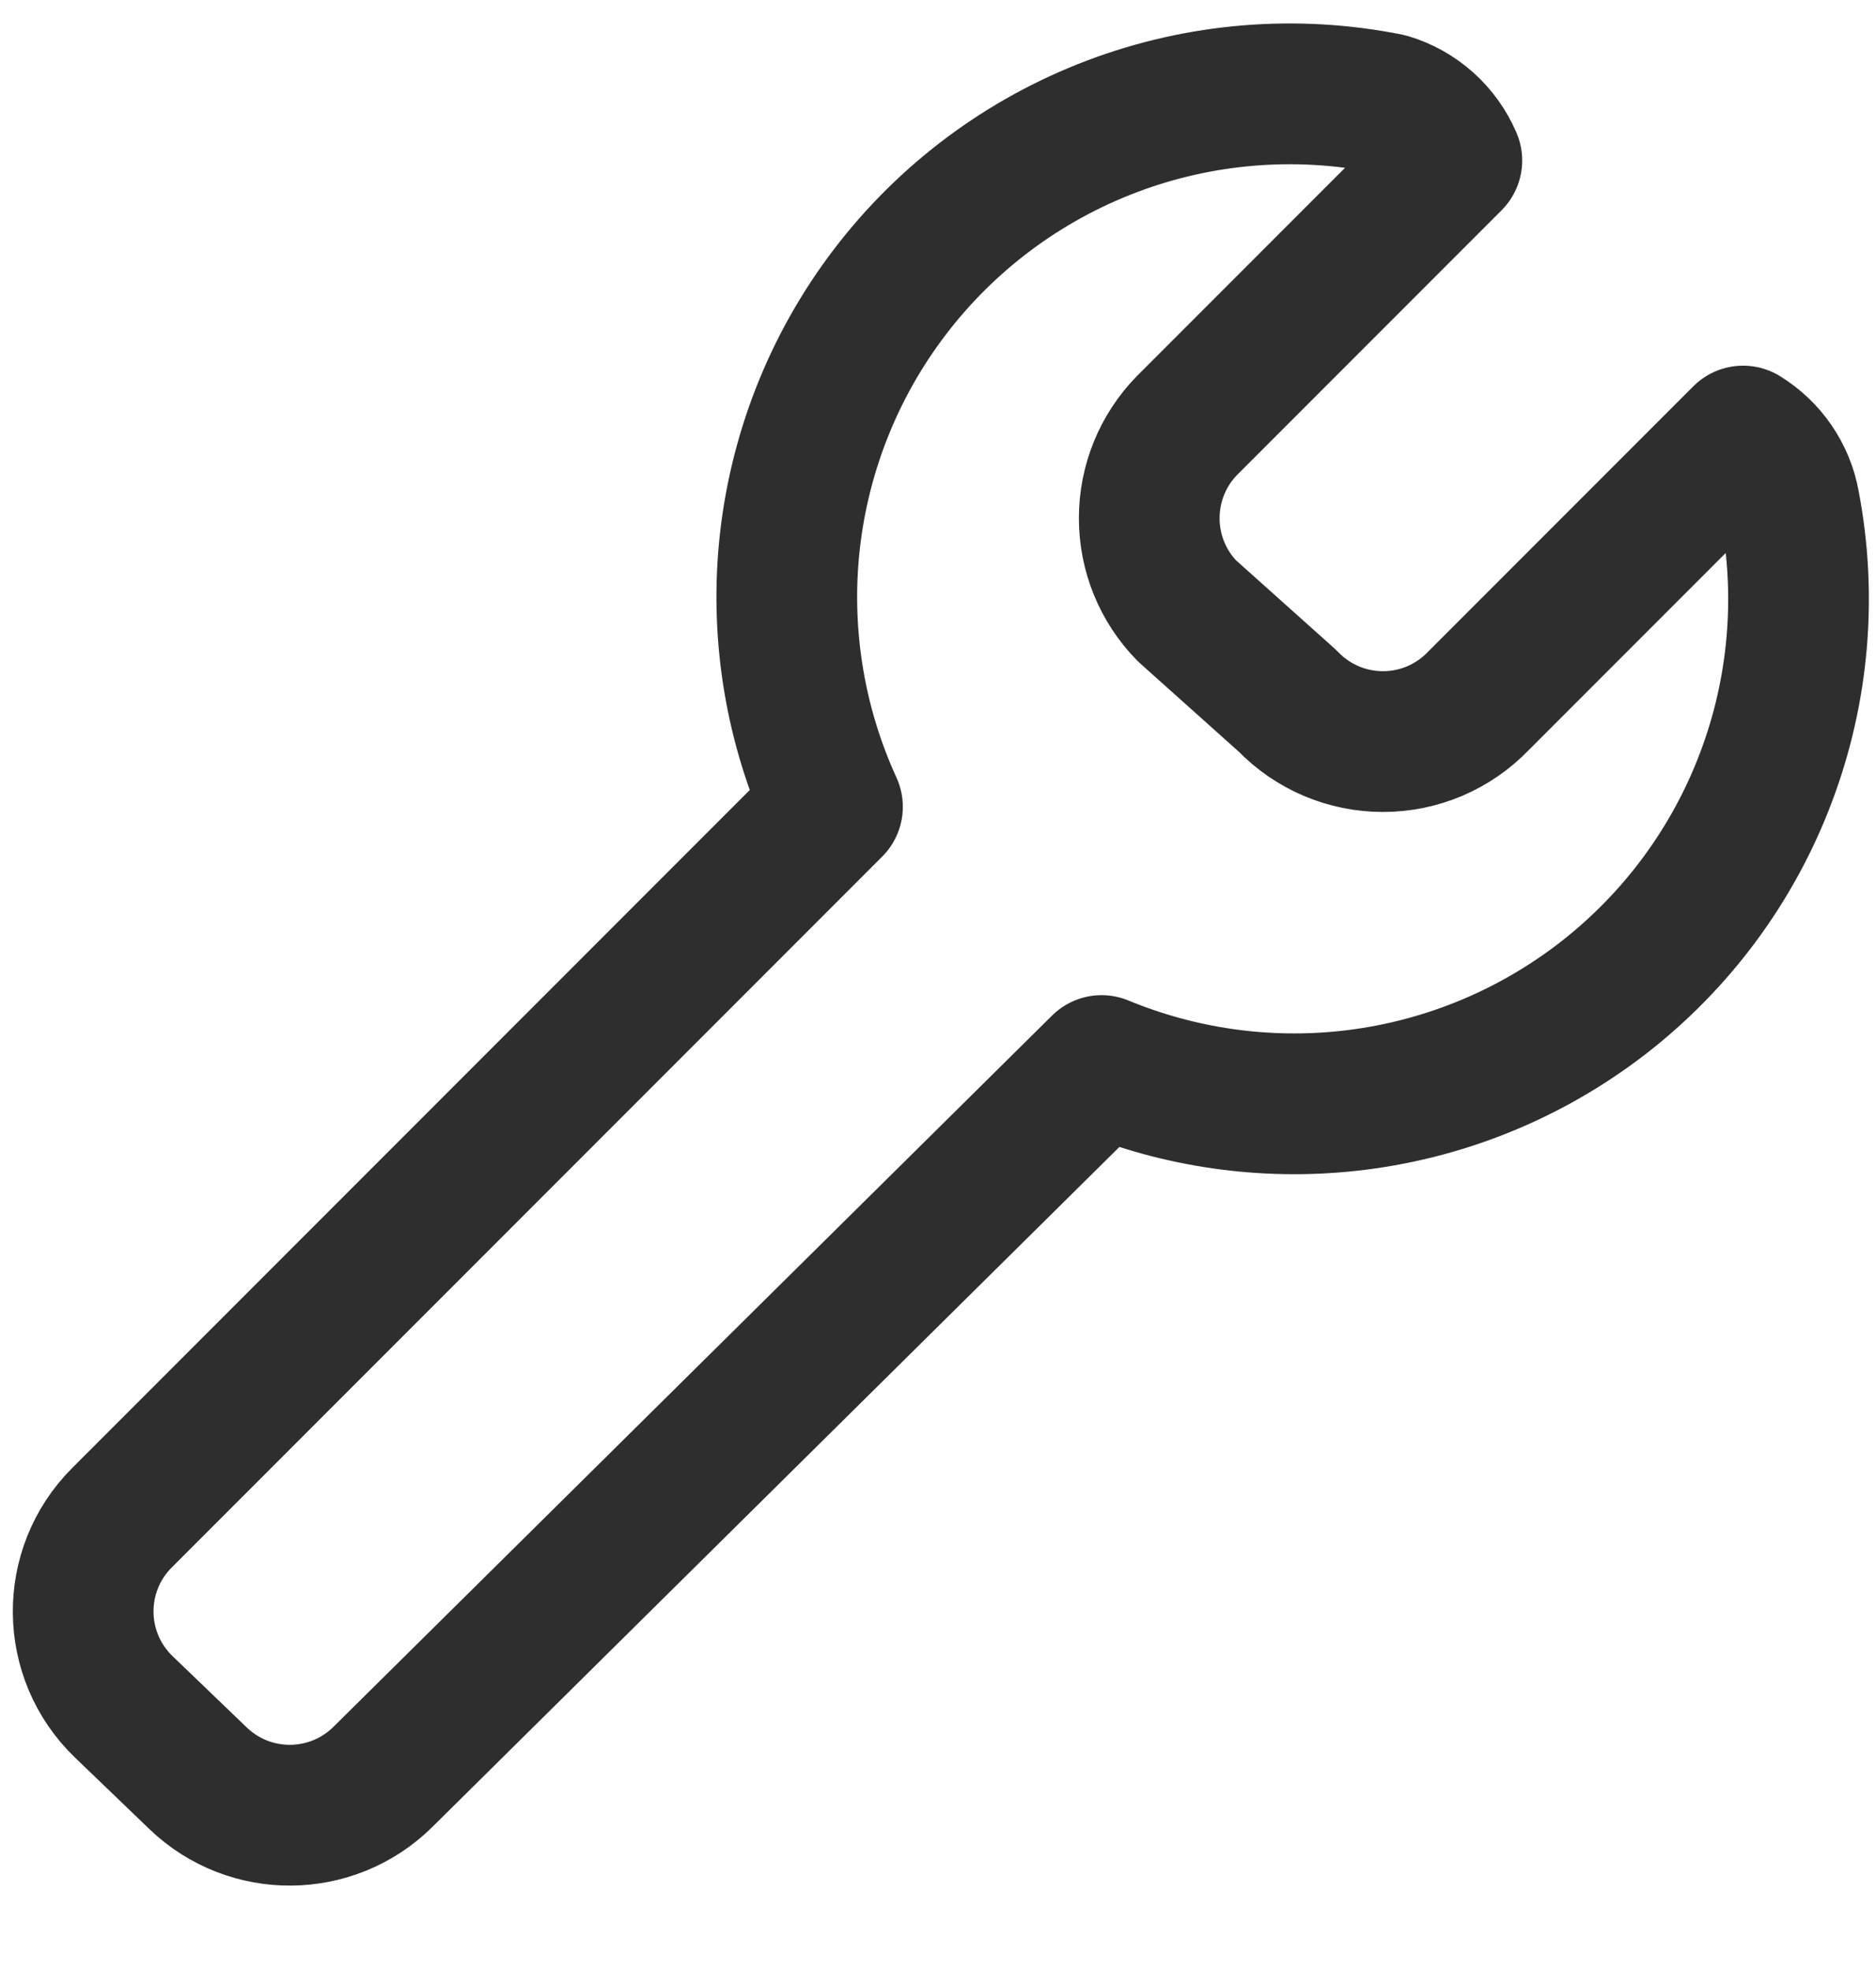 <svg width="20" height="21" viewBox="0 0 20 21" fill="none" xmlns="http://www.w3.org/2000/svg">
<path d="M19.077 5.366C19.05 5.218 18.992 5.078 18.907 4.954C18.822 4.83 18.711 4.725 18.583 4.646L15.76 7.469C15.628 7.606 15.471 7.714 15.296 7.789C15.121 7.863 14.934 7.901 14.744 7.901C14.554 7.901 14.367 7.863 14.192 7.789C14.017 7.714 13.859 7.606 13.728 7.469L12.655 6.509C12.396 6.245 12.252 5.891 12.252 5.521C12.252 5.152 12.396 4.797 12.655 4.533L15.478 1.71C15.416 1.566 15.324 1.437 15.207 1.332C15.089 1.227 14.951 1.149 14.8 1.104C13.815 0.907 12.795 0.991 11.856 1.346C10.916 1.701 10.095 2.313 9.486 3.112C8.877 3.91 8.505 4.864 8.411 5.864C8.324 6.8 8.484 7.743 8.875 8.596L1.3 16.171C0.741 16.73 0.75 17.639 1.321 18.187L2.112 18.947C2.664 19.477 3.538 19.47 4.082 18.932L11.744 11.353C12.572 11.695 13.475 11.826 14.37 11.73C15.359 11.624 16.299 11.245 17.086 10.637C17.873 10.028 18.476 9.214 18.827 8.283C19.179 7.353 19.265 6.343 19.077 5.366Z" stroke="#2E2E2E" stroke-width="1.5" stroke-linecap="round" stroke-linejoin="round"/>
</svg>
